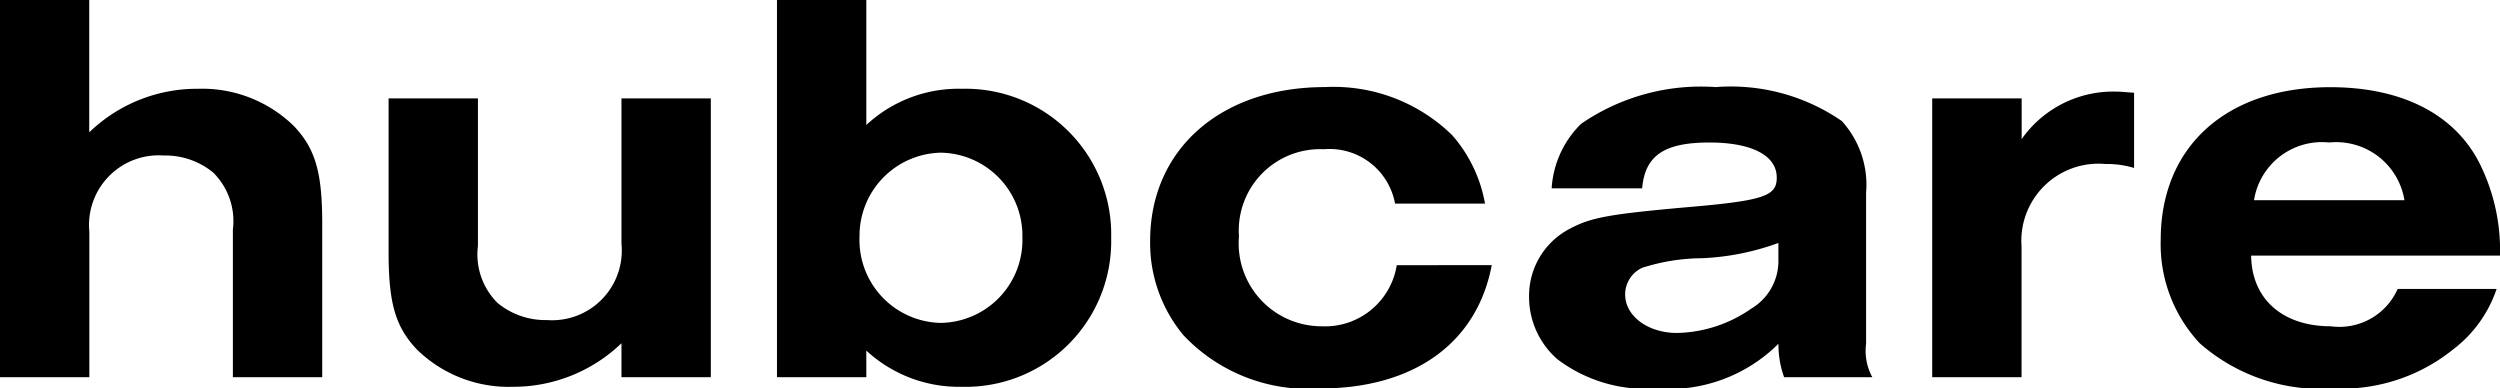 <?xml version="1.0" encoding="utf-8" ?>
<svg xmlns="http://www.w3.org/2000/svg" width="97.262" height="15.114" viewBox="0 0 97.262 15.114"><path d="M-48.367,0h3.476V-5.654a2.712,2.712,0,0,1,2.9-2.97,2.925,2.925,0,0,1,1.914.66,2.653,2.653,0,0,1,.77,2.222V0h3.476V-5.984c0-1.98-.264-2.9-1.1-3.784a5.106,5.106,0,0,0-3.74-1.452,6.032,6.032,0,0,0-4.224,1.694v-5.148h-3.476Zm27.654-10.846h-3.476v5.654a2.712,2.712,0,0,1-2.9,2.97,2.925,2.925,0,0,1-1.914-.66,2.653,2.653,0,0,1-.77-2.222v-5.742h-3.476v5.984c0,1.98.264,2.9,1.1,3.784A5.106,5.106,0,0,0-28.413.374,6.069,6.069,0,0,0-24.189-1.32V0h3.476Zm2.574-3.828V0h3.476V-1.034A5.309,5.309,0,0,0-10.945.374,5.663,5.663,0,0,0-5.137-5.412a5.668,5.668,0,0,0-5.808-5.808,5.272,5.272,0,0,0-3.718,1.408v-4.862Zm6.38,5.94a3.227,3.227,0,0,1,3.168,3.3,3.223,3.223,0,0,1-3.19,3.322,3.227,3.227,0,0,1-3.146-3.366A3.231,3.231,0,0,1-11.759-8.734ZM5.973-4.356A2.825,2.825,0,0,1,3.047-1.98a3.225,3.225,0,0,1-3.212-3.5,3.165,3.165,0,0,1,3.3-3.388A2.591,2.591,0,0,1,5.907-6.754h3.5A5.489,5.489,0,0,0,8.129-9.416a6.6,6.6,0,0,0-4.95-1.87c-4.048,0-6.8,2.42-6.8,5.984a5.6,5.6,0,0,0,1.3,3.674A6.664,6.664,0,0,0,2.981.44c3.652,0,6.116-1.76,6.688-4.8Zm9.548-2.992c.11-1.276.858-1.782,2.618-1.782,1.65,0,2.618.506,2.618,1.364,0,.726-.484.9-3.63,1.166-2.948.264-3.608.4-4.4.814a2.941,2.941,0,0,0-1.606,2.64A3.214,3.214,0,0,0,12.221-.7,5.705,5.705,0,0,0,16.071.44,6.026,6.026,0,0,0,20.823-1.3a3.745,3.745,0,0,0,.22,1.3h3.432a2.137,2.137,0,0,1-.242-1.3V-7.172a3.689,3.689,0,0,0-.946-2.794,7.608,7.608,0,0,0-4.906-1.32,8.222,8.222,0,0,0-5.236,1.43A3.838,3.838,0,0,0,12-7.348Zm5.3,2.882a2.155,2.155,0,0,1-1.056,1.8,5.233,5.233,0,0,1-2.882.946c-1.144,0-2.024-.66-2.024-1.5a1.143,1.143,0,0,1,.66-1.034,7.754,7.754,0,0,1,2.332-.374,9.875,9.875,0,0,0,2.97-.594Zm5.984-6.38V0h3.476V-5.082a3,3,0,0,1,3.256-3.212,3.687,3.687,0,0,1,1.122.154v-2.926c-.352-.022-.506-.044-.7-.044a4.351,4.351,0,0,0-3.674,1.848v-1.584ZM48.895-4.73A7.561,7.561,0,0,0,48.059-8.4c-.99-1.87-3.036-2.882-5.764-2.882-4.048,0-6.6,2.31-6.6,5.94A5.639,5.639,0,0,0,37.213-1.32,7.137,7.137,0,0,0,42.427.44a6.9,6.9,0,0,0,4.642-1.518,4.917,4.917,0,0,0,1.694-2.354h-3.85a2.477,2.477,0,0,1-2.6,1.452c-1.87,0-3.08-1.056-3.1-2.75Zm-9.57-2.156A2.676,2.676,0,0,1,42.251-9.13a2.689,2.689,0,0,1,2.926,2.244Z" transform="translate(48.367 14.674)"/></svg>
